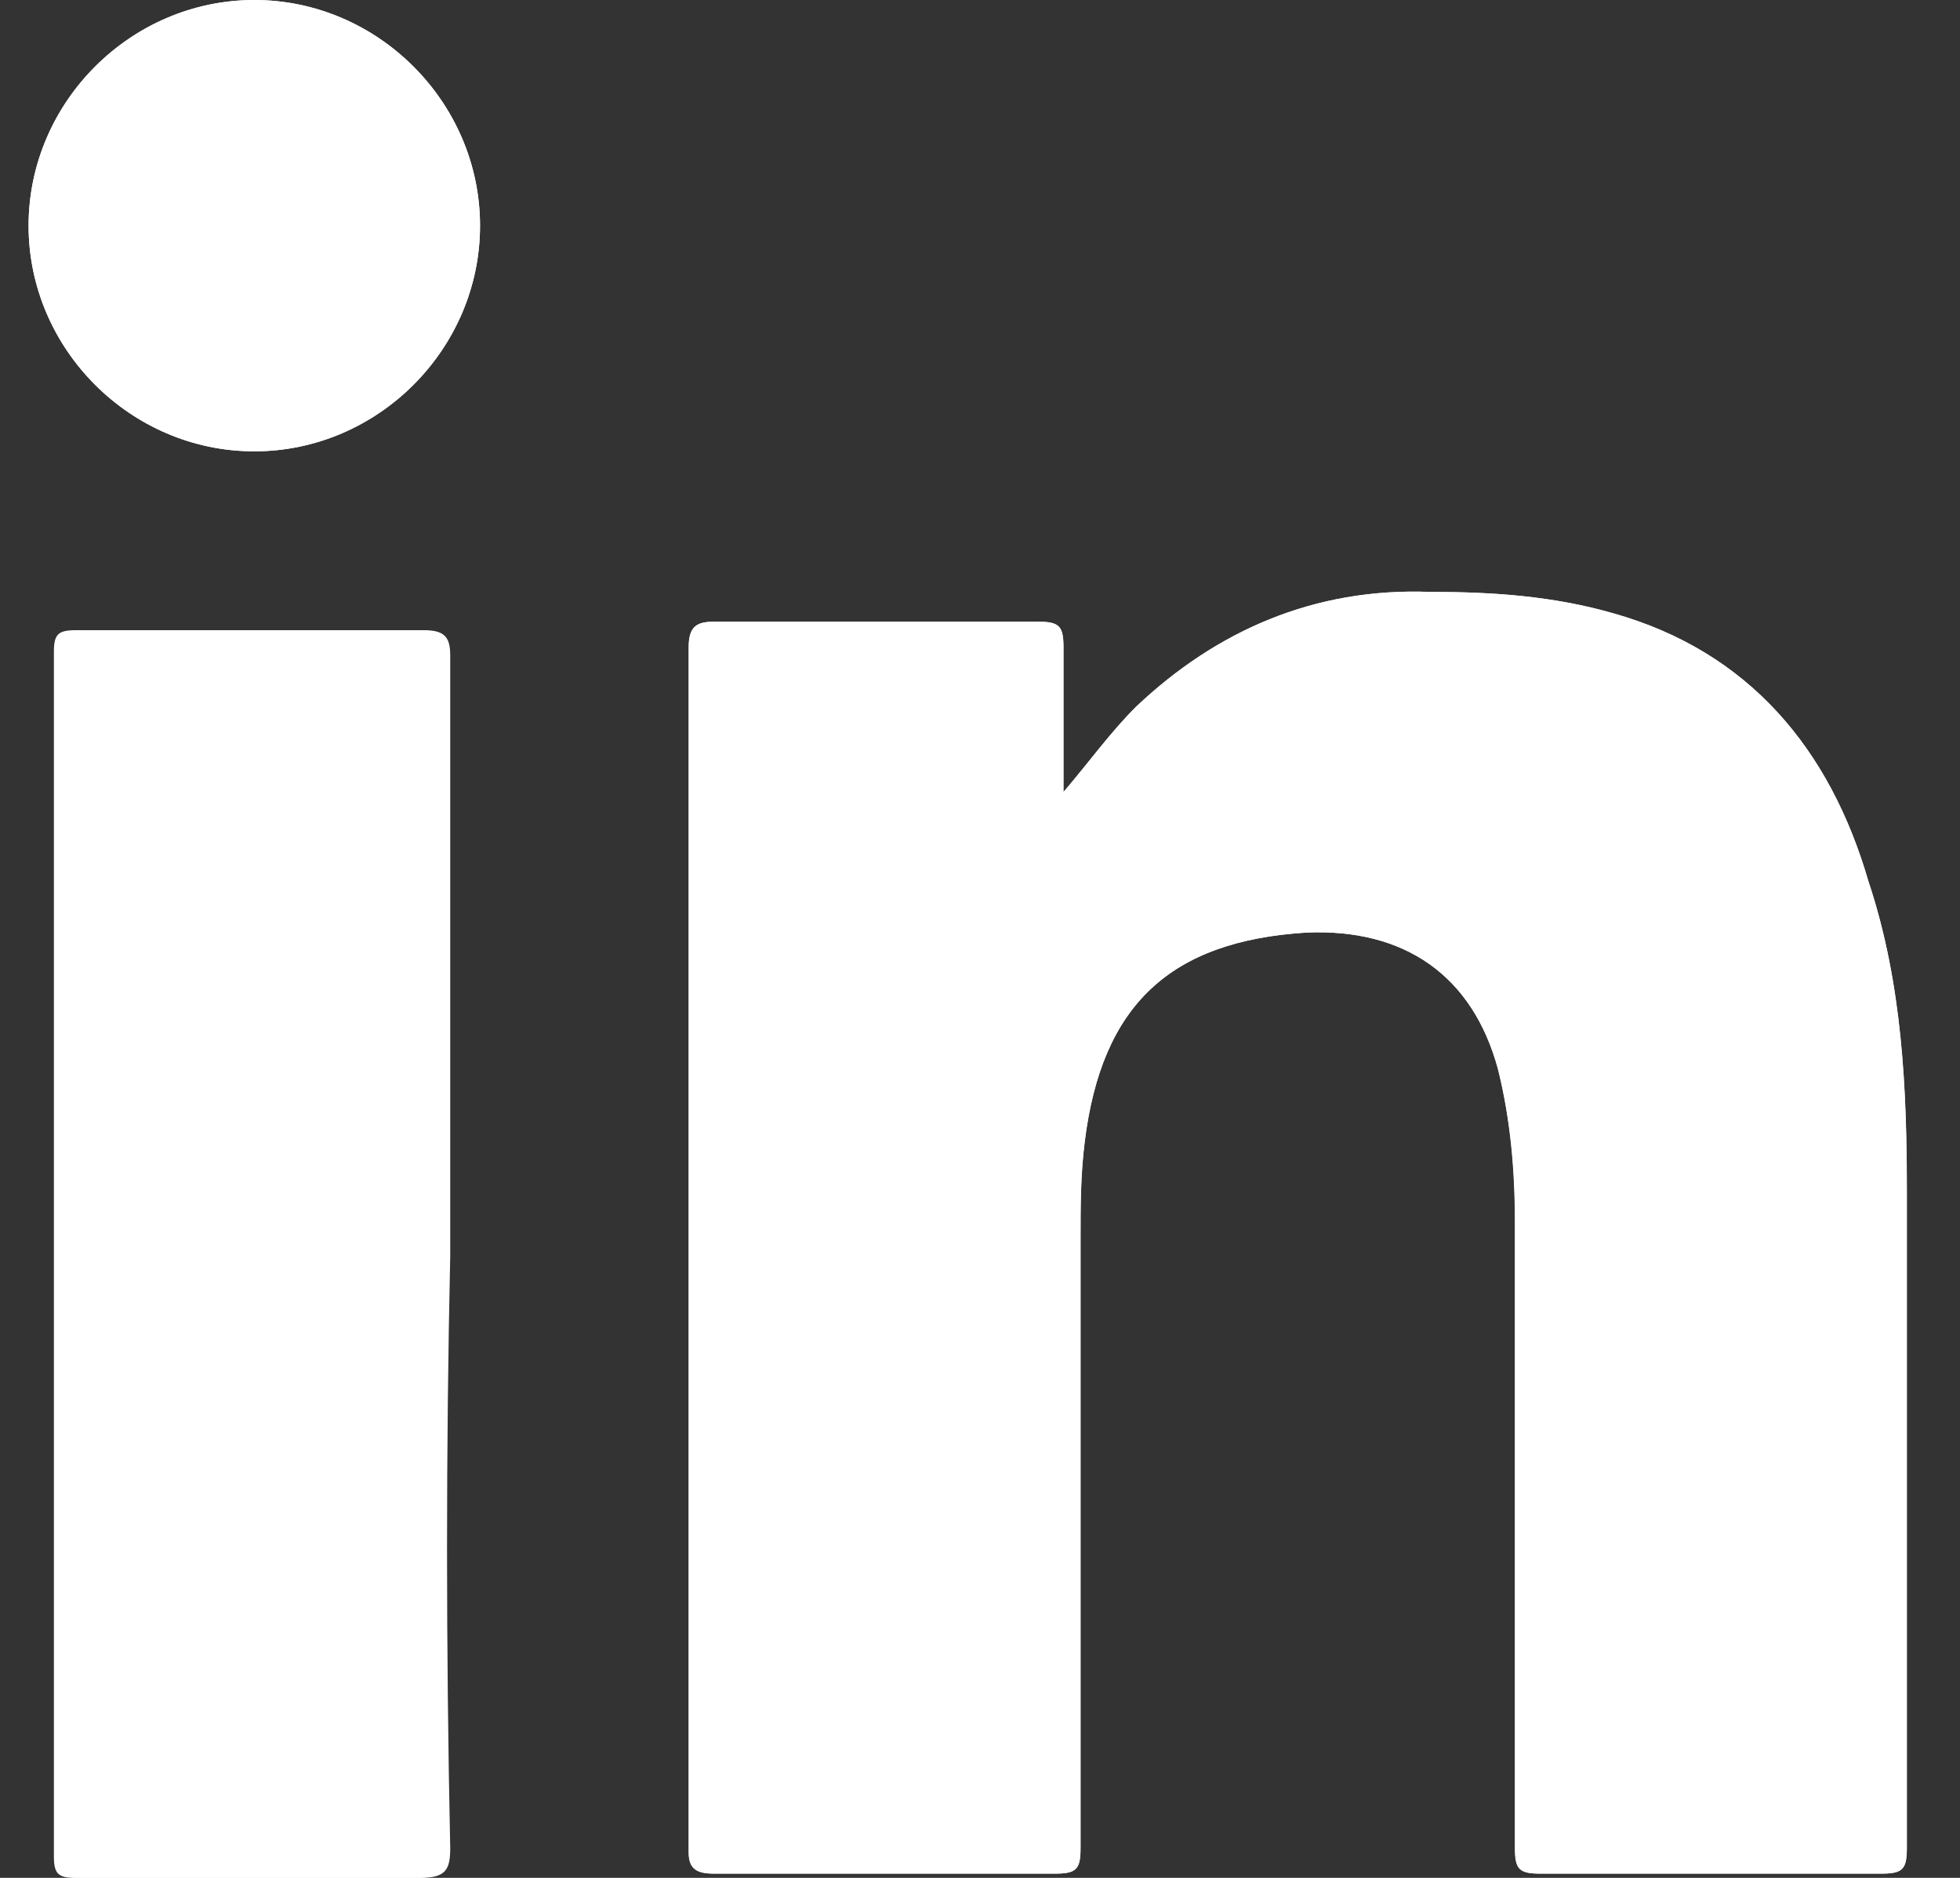 <?xml version="1.0" encoding="UTF-8"?>
<svg xmlns="http://www.w3.org/2000/svg" width="24" height="23" viewBox="0 0 24 23" fill="none">
  <rect x="0" y="0" width="24" height="23" fill="#333333" stroke="none"/>
  <path d="M5.878 2.764C5.878 4.277 4.626 5.528 3.114 5.528C1.601 5.528 0.35 4.277 0.35 2.764C0.35 1.252 1.601 0 3.114 0C4.626 0 5.878 1.252 5.878 2.764Z" fill="white"></path>
  <path d="M5.458 15.333C5.458 17.785 5.458 20.184 5.458 22.635C5.458 22.896 5.406 23 5.093 23C3.685 23 2.329 23 0.921 23C0.712 23 0.66 22.948 0.66 22.739C0.66 17.785 0.66 12.882 0.66 7.98C0.66 7.771 0.712 7.719 0.921 7.719C2.329 7.719 3.737 7.719 5.145 7.719C5.406 7.719 5.458 7.823 5.458 8.032V15.333Z" fill="white"></path>
  <path d="M23.348 14.603C23.348 17.263 23.348 19.975 23.348 22.635C23.348 22.896 23.296 22.948 23.035 22.948C21.627 22.948 20.271 22.948 18.863 22.948C18.602 22.948 18.549 22.896 18.549 22.635C18.549 20.079 18.549 17.524 18.549 14.968C18.549 14.342 18.497 13.716 18.341 13.091C18.028 11.943 17.194 11.37 15.994 11.422C14.325 11.526 13.491 12.308 13.282 13.977C13.23 14.395 13.23 14.759 13.23 15.177C13.23 17.68 13.23 20.131 13.23 22.635C13.23 22.896 13.178 22.948 12.917 22.948C11.509 22.948 10.153 22.948 8.745 22.948C8.536 22.948 8.432 22.896 8.432 22.687C8.432 17.785 8.432 12.882 8.432 7.927C8.432 7.667 8.536 7.614 8.745 7.614C10.048 7.614 11.404 7.614 12.708 7.614C12.969 7.614 13.021 7.667 13.021 7.927C13.021 8.501 13.021 9.127 13.021 9.701C13.334 9.335 13.595 8.97 13.908 8.658C14.899 7.719 16.098 7.197 17.506 7.249C18.289 7.249 19.019 7.301 19.749 7.51C21.418 7.979 22.409 9.179 22.878 10.796C23.296 12.047 23.348 13.351 23.348 14.603Z" fill="white"></path>
  <path d="M23.35 14.604C23.35 17.264 23.35 19.976 23.35 22.635C23.35 22.896 23.297 22.948 23.037 22.948C21.629 22.948 20.273 22.948 18.864 22.948C18.604 22.948 18.552 22.896 18.552 22.635C18.552 20.08 18.552 17.524 18.552 14.969C18.552 14.343 18.499 13.717 18.343 13.091C18.03 11.944 17.195 11.37 15.996 11.422C14.327 11.527 13.492 12.309 13.284 13.978C13.232 14.395 13.232 14.76 13.232 15.177C13.232 17.681 13.232 20.132 13.232 22.635C13.232 22.896 13.18 22.948 12.919 22.948C11.511 22.948 10.155 22.948 8.747 22.948C8.538 22.948 8.434 22.896 8.434 22.688C8.434 17.785 8.434 12.883 8.434 7.928C8.434 7.667 8.538 7.615 8.747 7.615C10.05 7.615 11.406 7.615 12.71 7.615C12.971 7.615 13.023 7.667 13.023 7.928C13.023 8.502 13.023 9.127 13.023 9.701C13.336 9.336 13.597 8.971 13.91 8.658C14.901 7.719 16.1 7.198 17.508 7.25C18.291 7.25 19.021 7.302 19.751 7.511C21.42 7.98 22.411 9.18 22.88 10.796C23.297 12.048 23.35 13.352 23.35 14.604Z" fill="white"></path>
  <path d="M5.513 22.635C5.513 22.896 5.461 23 5.148 23C3.74 23 2.384 23 0.976 23C0.767 23 0.715 22.948 0.715 22.739C0.715 17.785 0.715 12.882 0.715 7.98C0.715 7.771 0.767 7.719 0.976 7.719C2.384 7.719 3.792 7.719 5.2 7.719C5.461 7.719 5.513 7.823 5.513 8.032V15.386C5.461 17.732 5.461 20.184 5.513 22.635Z" fill="white"></path>
  <path d="M5.878 2.764C5.878 4.277 4.626 5.528 3.114 5.528C1.601 5.528 0.35 4.277 0.35 2.764C0.35 1.252 1.601 0 3.114 0C4.626 0 5.878 1.252 5.878 2.764Z" fill="white"></path>
</svg>
